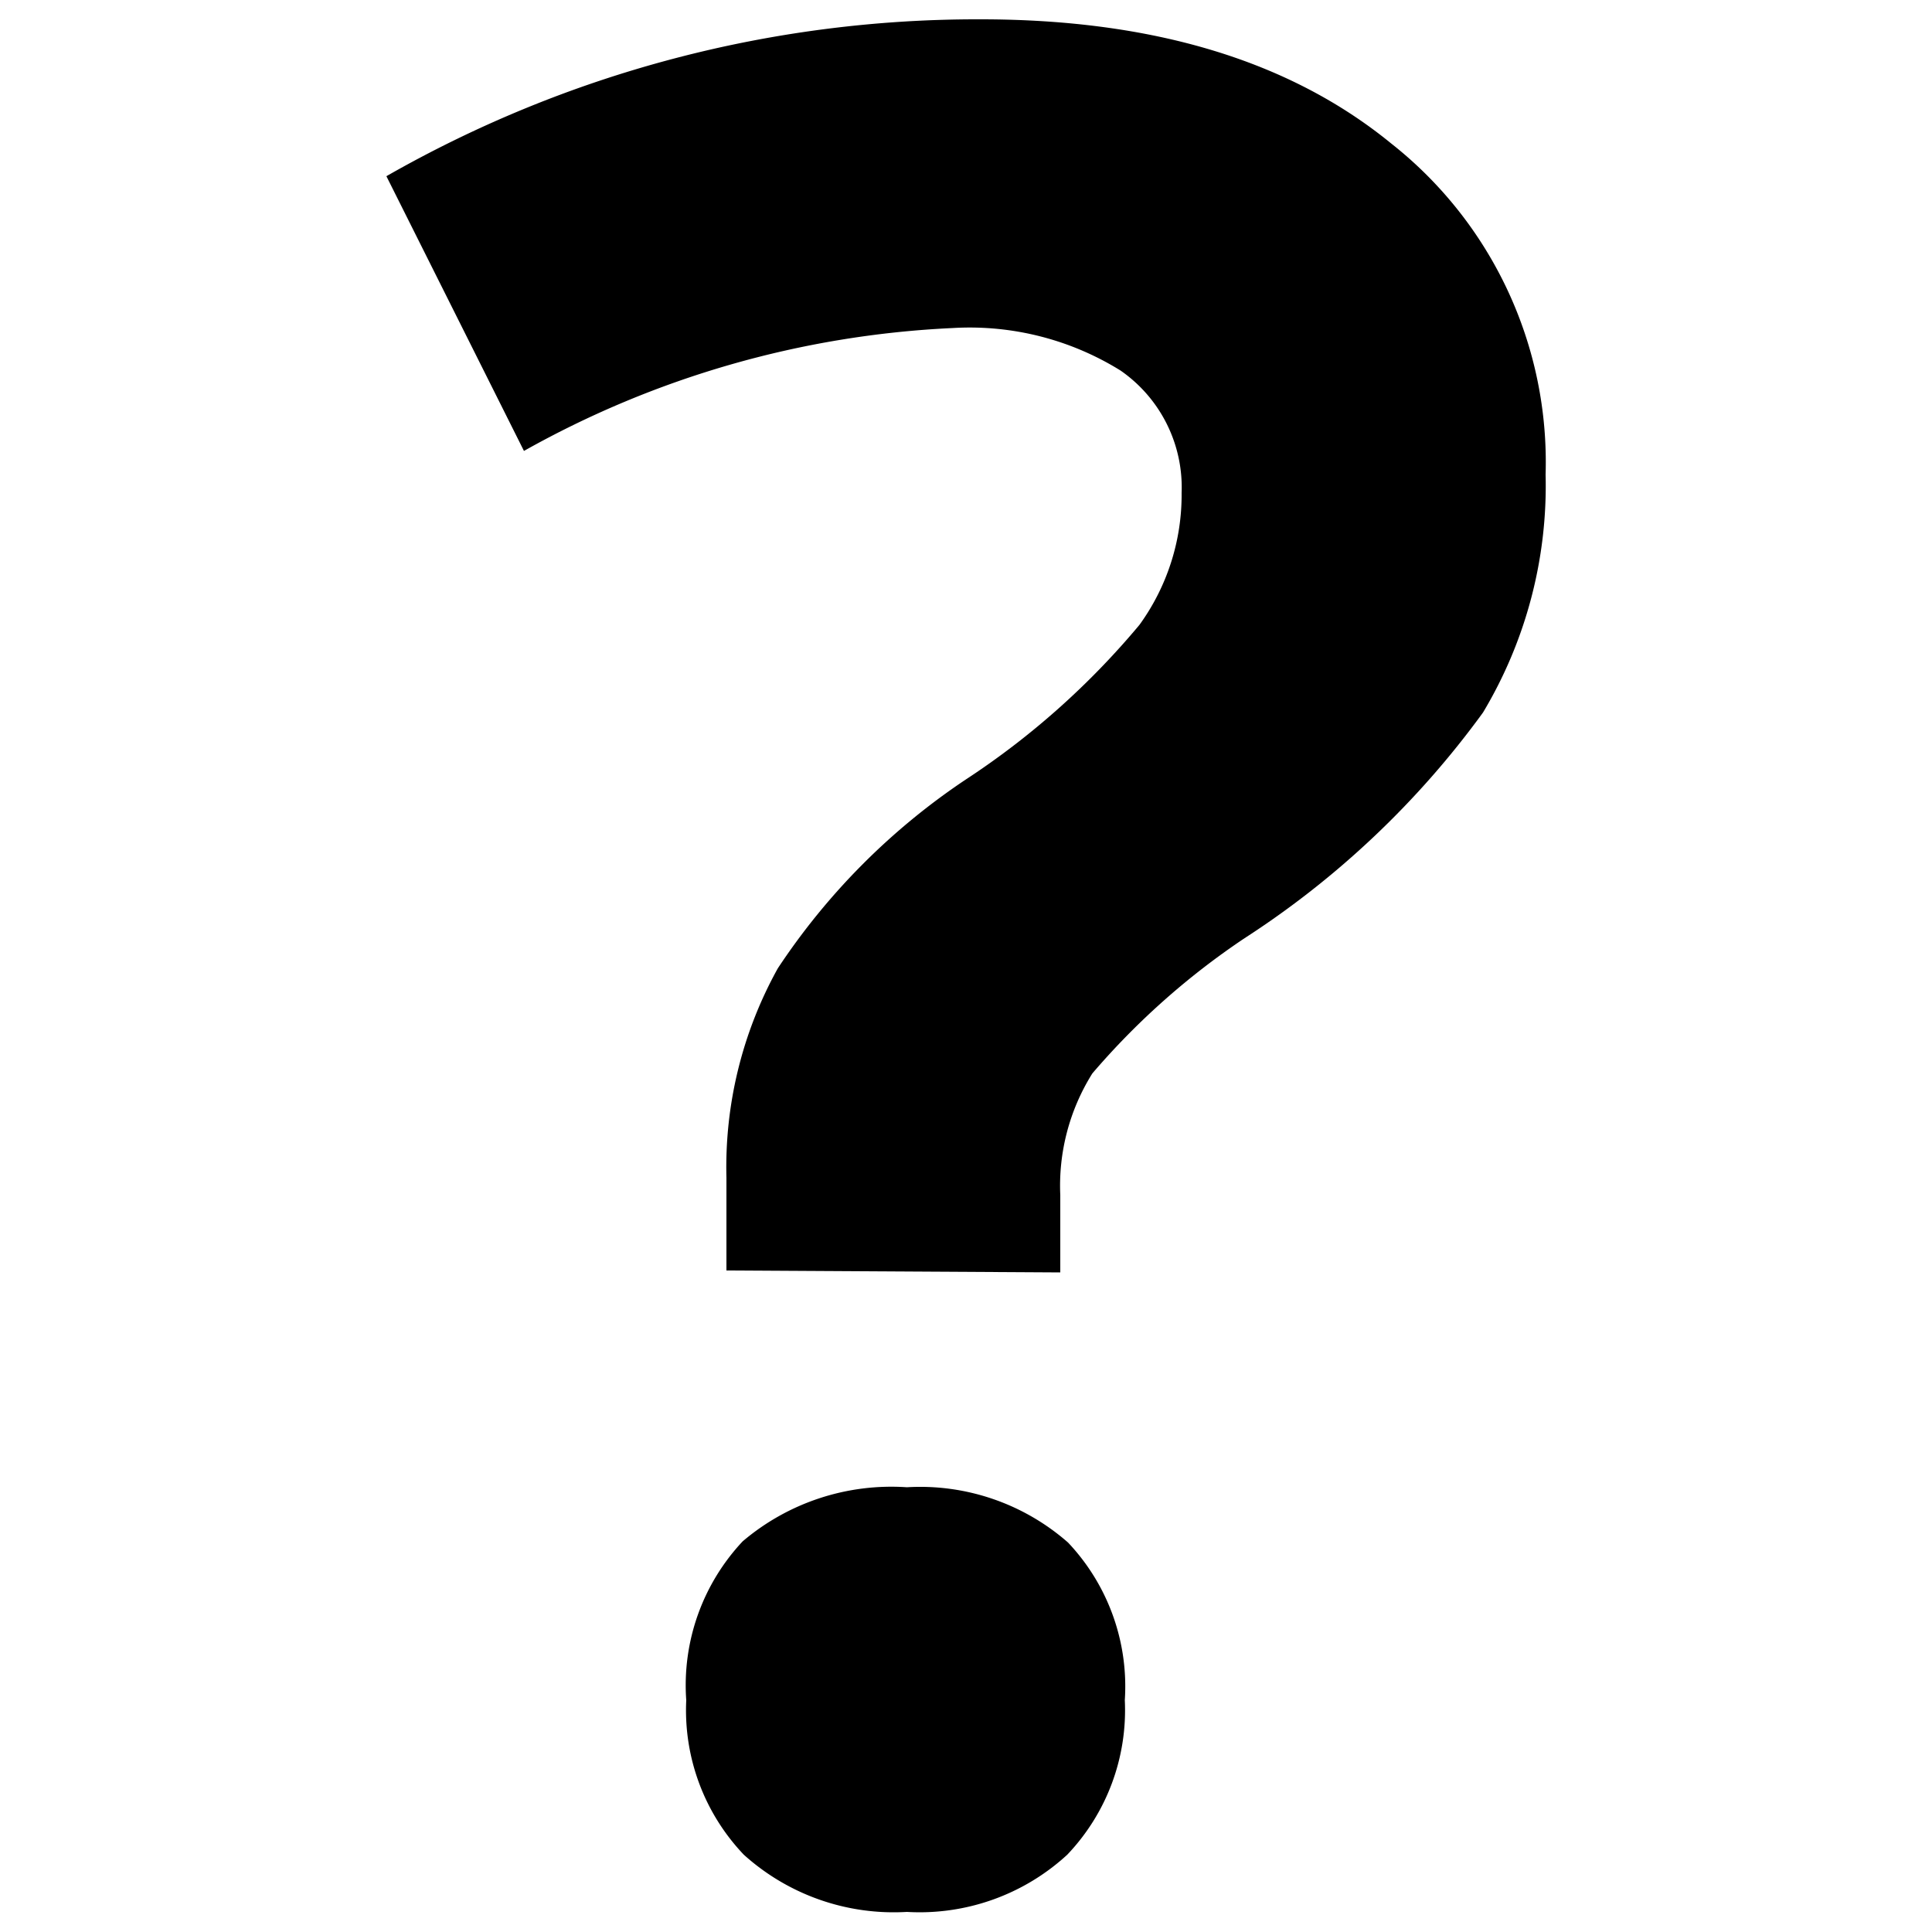 <svg id="Ebene_1" data-name="Ebene 1" xmlns="http://www.w3.org/2000/svg" viewBox="0 0 50 50"><path id="Pfad_122" data-name="Pfad 122" d="M18.8,32.88v-2.4a10.6,10.6,0,0,1,1.33-5.42A17.44,17.44,0,0,1,25,20.17a20.43,20.43,0,0,0,4.49-4,5.73,5.73,0,0,0,1.09-3.41A3.68,3.68,0,0,0,29,9.59a7.4,7.4,0,0,0-4.35-1.1,25,25,0,0,0-11.09,3.18L10,4.56A30.82,30.82,0,0,1,25.38.5Q32.07.5,36,3.71A10.5,10.5,0,0,1,40,12.28a11.42,11.42,0,0,1-1.62,6.16,23.18,23.18,0,0,1-6.17,5.84,19.31,19.31,0,0,0-3.94,3.5,5.47,5.47,0,0,0-.83,3.15v2ZM17.76,44a5.44,5.44,0,0,1,1.46-4.11,5.94,5.94,0,0,1,4.25-1.4,5.8,5.8,0,0,1,4.17,1.43A5.42,5.42,0,0,1,29.11,44a5.42,5.42,0,0,1-1.49,4,5.64,5.64,0,0,1-4.15,1.48A5.79,5.79,0,0,1,19.25,48,5.42,5.42,0,0,1,17.76,44Z"/></svg>